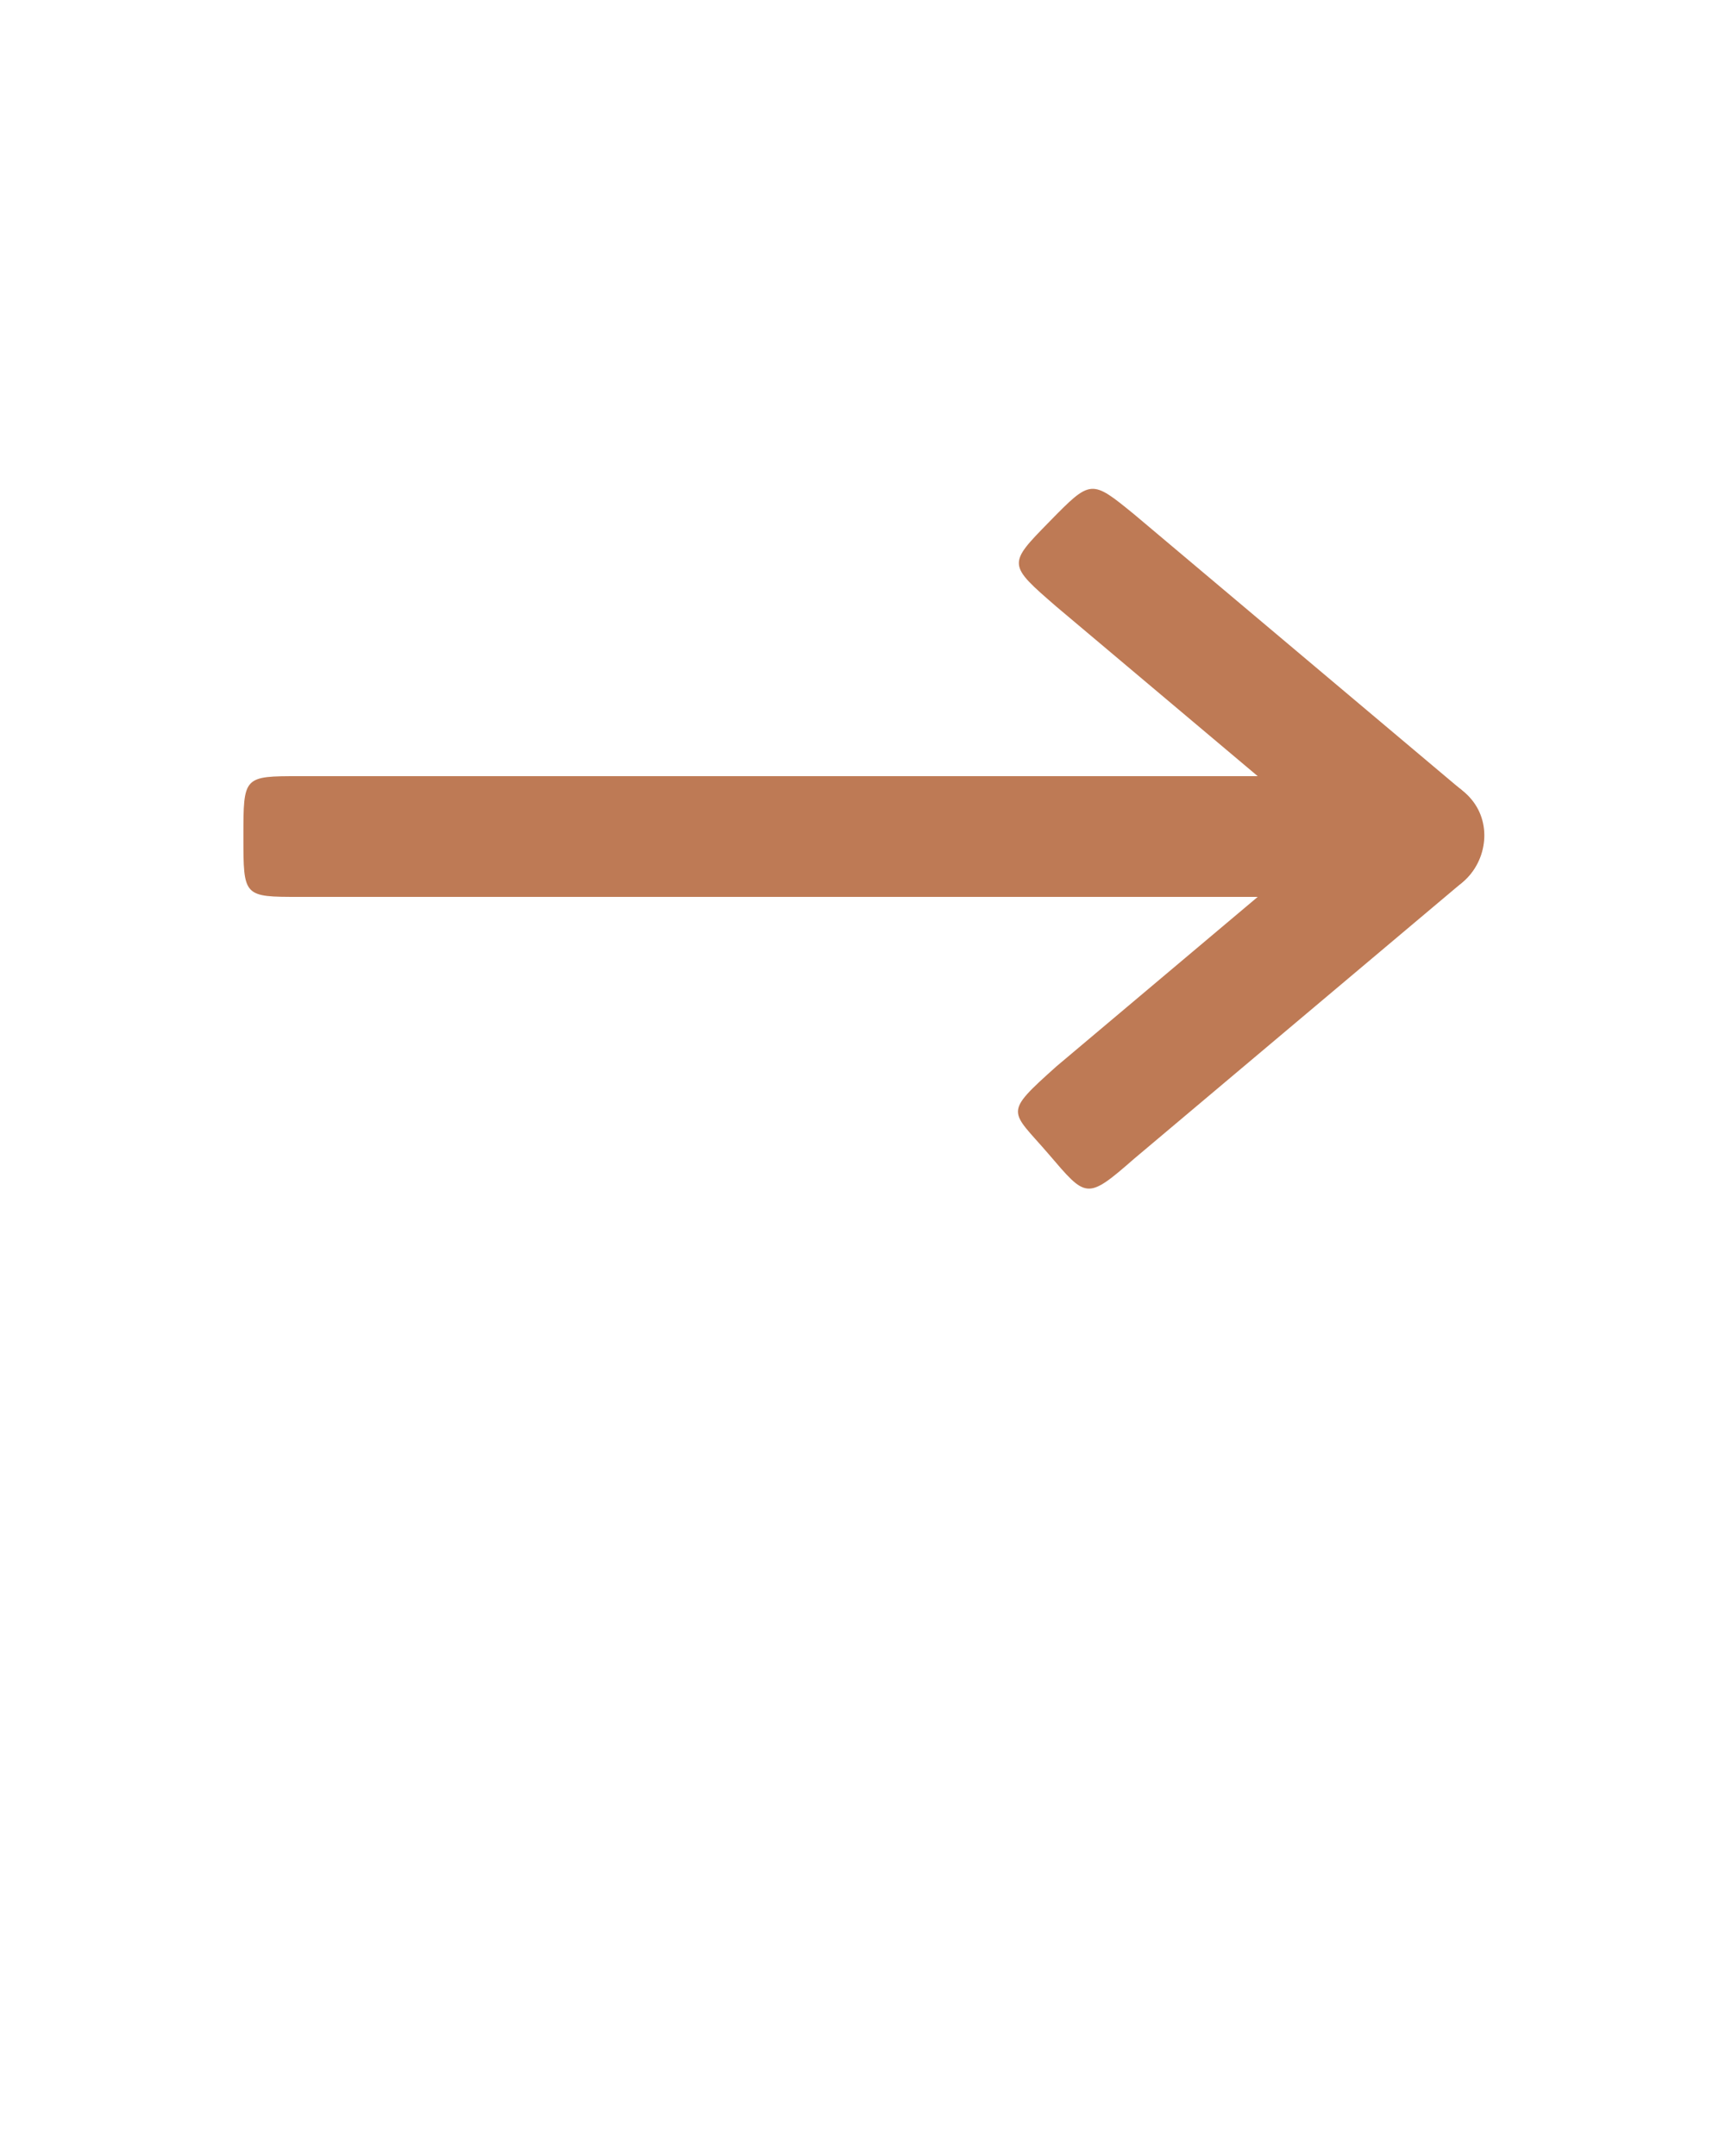 <svg xmlns="http://www.w3.org/2000/svg" xmlns:xlink="http://www.w3.org/1999/xlink" version="1.1" x="0px" y="0px" viewBox="0 0 100 125" style="enable-background:new 0 0 100 100;" xml:space="preserve" fill="#be7a55"><style type="text/css">
	.st0{clip-path:url(#l);}
	.st1{clip-path:url(#k);}
	.st2{clip-path:url(#j);}
	.st3{clip-path:url(#i);}
	.st4{clip-path:url(#h);}
	.st5{clip-path:url(#g);}
</style><g><defs><path id="f" d="M79.63,45H17.37c-3.26,0-3.26,0-3.26,3.5s0,3.5,3.26,3.5h62.26c1.86,0,3.37-1.57,3.37-3.5    S81.49,45,79.63,45z"/></defs><clipPath id="l"><use xlink:href="#f" style="" overflow="visible"/></clipPath><g class="st0"><defs><rect id="e" x="2" width="100" height="100"/></defs><clipPath id="k"><use xlink:href="#e" style="" overflow="visible"/></clipPath><rect x="9.11" y="40" class="st1" width="78.89" height="17"/></g></g><g><defs><path id="d" d="M80.25,45.82l-19,16c-3.13,2.8-2.68,2.51-0.47,5.08c2.2,2.57,2.2,2.7,4.98,0.27l19-16    c1.48-1.25,1.67-3.45,0.42-4.93C83.93,44.77,81.72,44.58,80.25,45.82z"/></defs><clipPath id="j"><use xlink:href="#d" style="" overflow="visible"/></clipPath><g class="st2"><defs><rect id="c" x="2" width="100" height="100"/></defs><clipPath id="i"><use xlink:href="#c" style="" overflow="visible"/></clipPath><rect x="54.01" y="40" class="st3" width="36.99" height="33.92"/></g></g><g><defs><path id="b" d="M80.25,51.18c-0.99-0.83-7.32-6.16-19-16c-2.84-2.46-2.84-2.46-0.42-4.93c2.42-2.47,2.42-2.47,4.93-0.42    l19,16c1.64,1.25,1.64,3.52,0.42,4.93C83.96,52.17,81.72,52.42,80.25,51.18z"/></defs><clipPath id="h"><use xlink:href="#b" style="" overflow="visible"/></clipPath><g class="st4"><defs><rect id="a" x="2" width="100" height="100"/></defs><clipPath id="g"><use xlink:href="#a" style="" overflow="visible"/></clipPath><rect x="54.06" y="23.34" class="st5" width="36.99" height="33.64"/></g></g></svg>